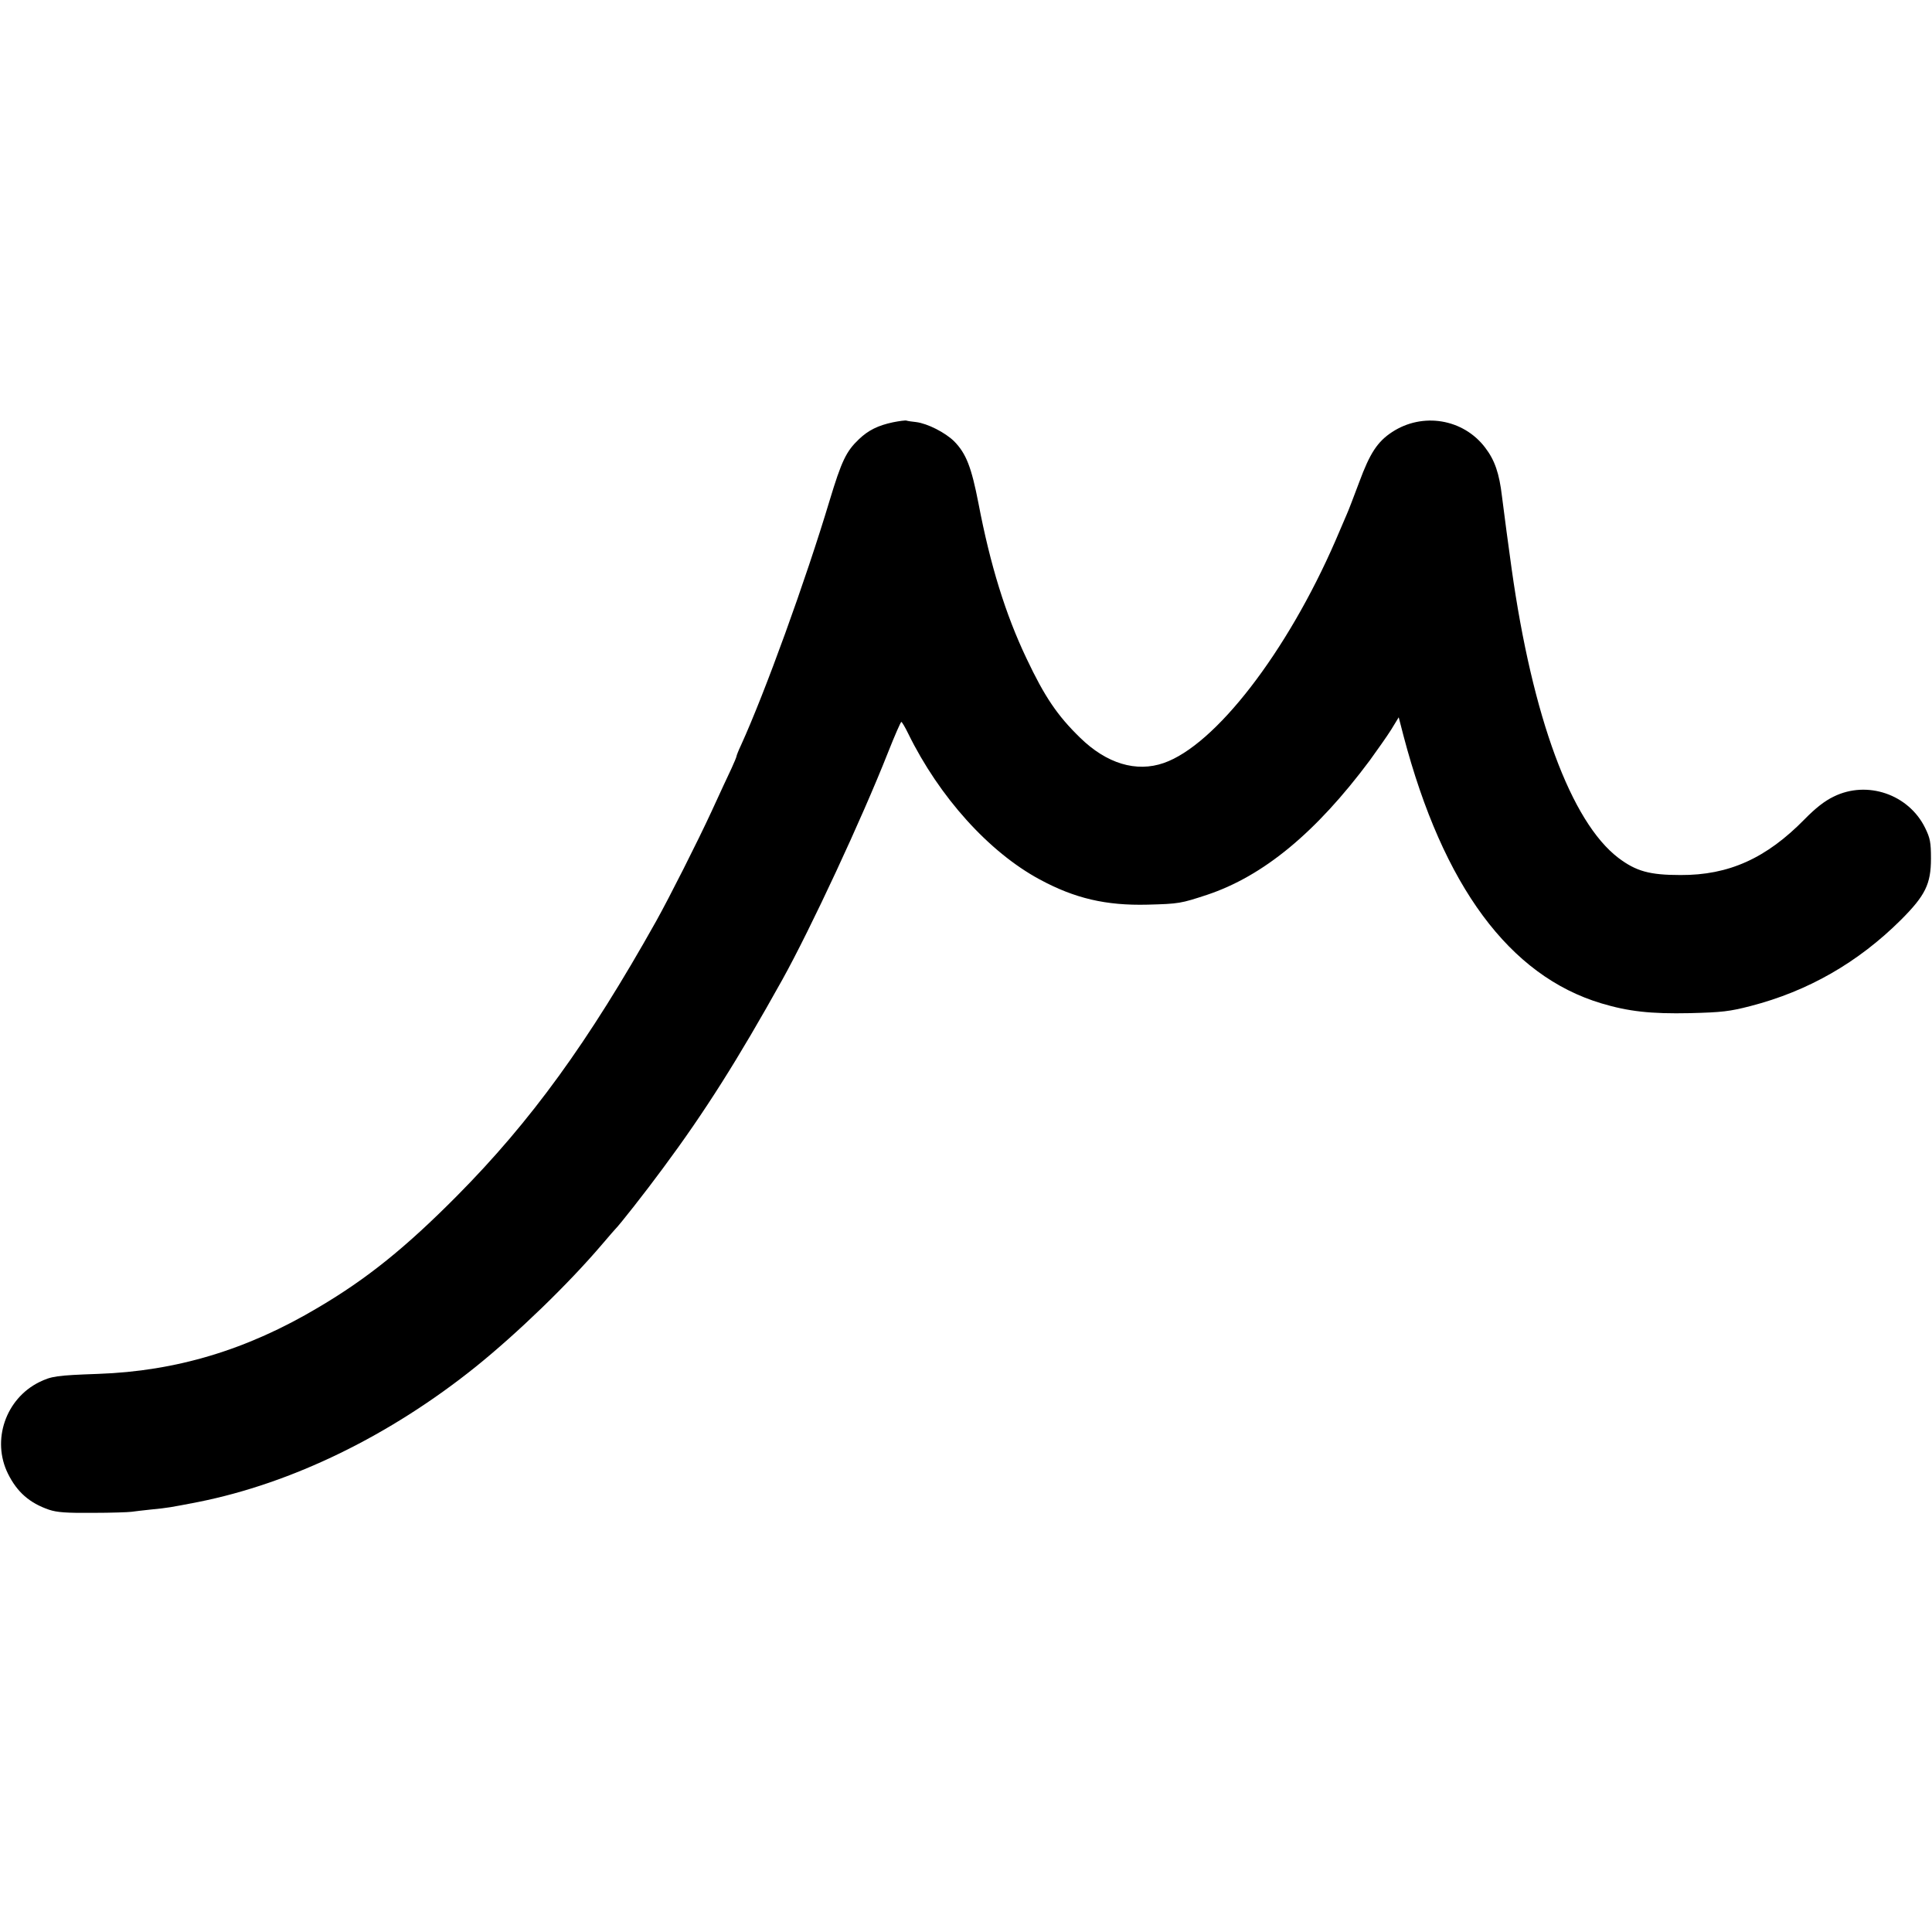 <?xml version="1.0" standalone="no"?>
<!DOCTYPE svg PUBLIC "-//W3C//DTD SVG 20010904//EN"
 "http://www.w3.org/TR/2001/REC-SVG-20010904/DTD/svg10.dtd">
<svg version="1.0" xmlns="http://www.w3.org/2000/svg"
 width="926pt" height="926pt" viewBox="0 0 926 926"
 preserveAspectRatio="xMidYMid meet">
<g transform="translate(0,926) scale(0.1,-0.1)"
fill="#000000" stroke="none">
<path d="M4280 7236 c-71 -15 -118 -38 -163 -81 -61 -58 -83 -103 -141 -295
-115 -383 -310 -921 -425 -1173 -12 -25 -21 -49 -21 -52 0 -3 -11 -30 -24 -58
-14 -29 -57 -122 -96 -207 -67 -145 -202 -412 -265 -525 -325 -580 -600 -959
-955 -1317 -246 -248 -431 -397 -665 -535 -341 -203 -681 -305 -1055 -318
-199 -7 -224 -11 -283 -40 -160 -80 -228 -278 -149 -438 44 -89 104 -141 197
-173 39 -13 84 -16 210 -15 88 0 171 3 185 5 14 2 56 7 94 11 83 8 91 10 226
36 451 90 919 318 1330 648 201 162 443 396 605 586 33 39 62 72 65 75 17 16
141 173 227 290 202 272 361 524 573 905 135 243 381 771 506 1088 32 81 61
147 64 147 3 0 18 -25 33 -56 149 -304 387 -568 630 -699 168 -91 318 -126
517 -121 152 4 160 6 285 47 270 90 522 298 780 644 36 50 83 116 103 148 l36
59 23 -89 c190 -721 508 -1150 948 -1282 130 -39 237 -51 425 -47 154 4 189 8
290 34 275 71 515 208 721 413 117 117 144 172 144 294 0 78 -4 98 -28 147
-79 161 -278 229 -438 150 -44 -21 -88 -56 -139 -108 -184 -188 -364 -269
-595 -268 -149 0 -213 18 -298 82 -227 173 -412 674 -512 1387 -14 101 -36
263 -46 345 -13 112 -35 175 -81 235 -105 138 -300 170 -446 74 -70 -46 -106
-101 -157 -239 -26 -69 -52 -138 -60 -155 -7 -16 -31 -73 -54 -126 -233 -536
-576 -980 -823 -1066 -132 -46 -274 -3 -401 121 -109 106 -170 196 -257 380
-101 212 -174 449 -230 742 -34 175 -59 240 -117 299 -43 42 -127 85 -182 92
-20 2 -40 5 -46 7 -5 2 -35 -2 -65 -8z"/>
</g>
</svg>
